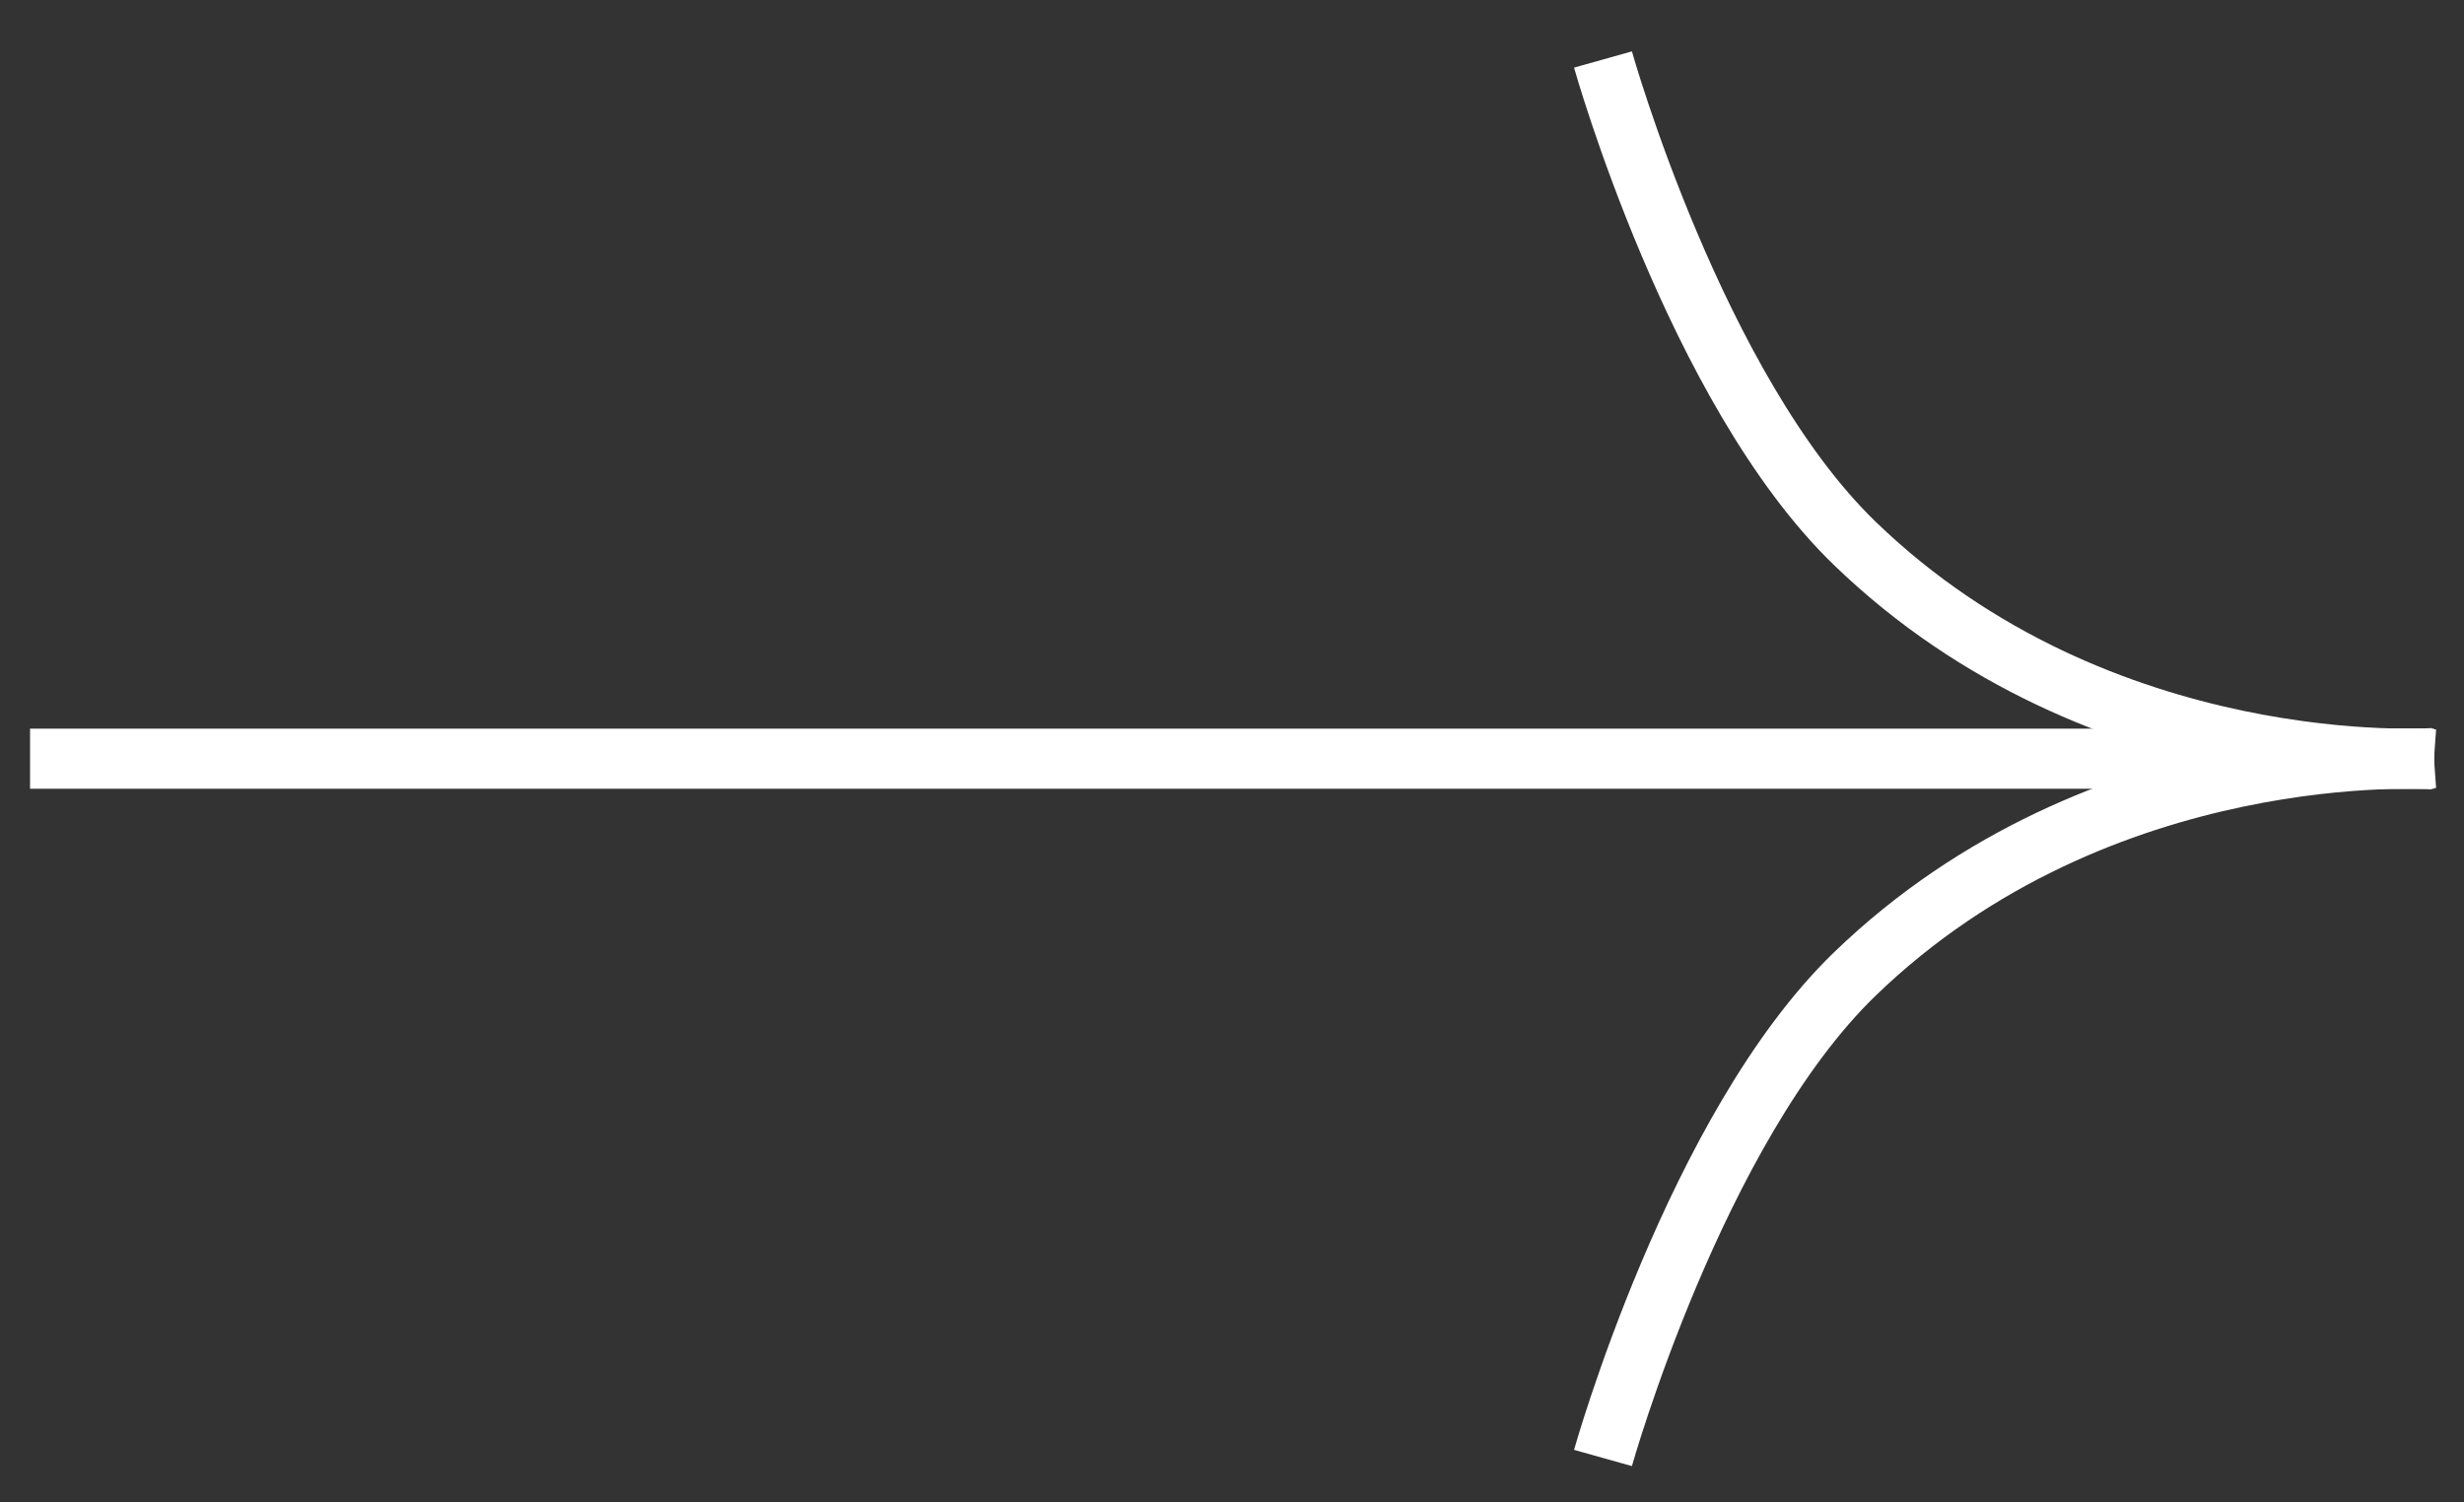 <?xml version="1.0" encoding="UTF-8"?> <svg xmlns="http://www.w3.org/2000/svg" width="41" height="25" viewBox="0 0 41 25" fill="none"><rect x="0" y="0" width="41" height="25" fill="#333333" stroke="none"/><path d="M26.673 0.99C26.673 0.99 28.214 6.48 30.861 9.04C34.968 13.012 40.5 12.614 40.5 12.614" stroke="white"></path><path d="M26.673 24.261C26.673 24.261 28.214 18.77 30.861 16.21C34.968 12.239 40.5 12.636 40.5 12.636" stroke="white"></path><path d="M0.5 12.625H40.5" stroke="white"></path></svg> 